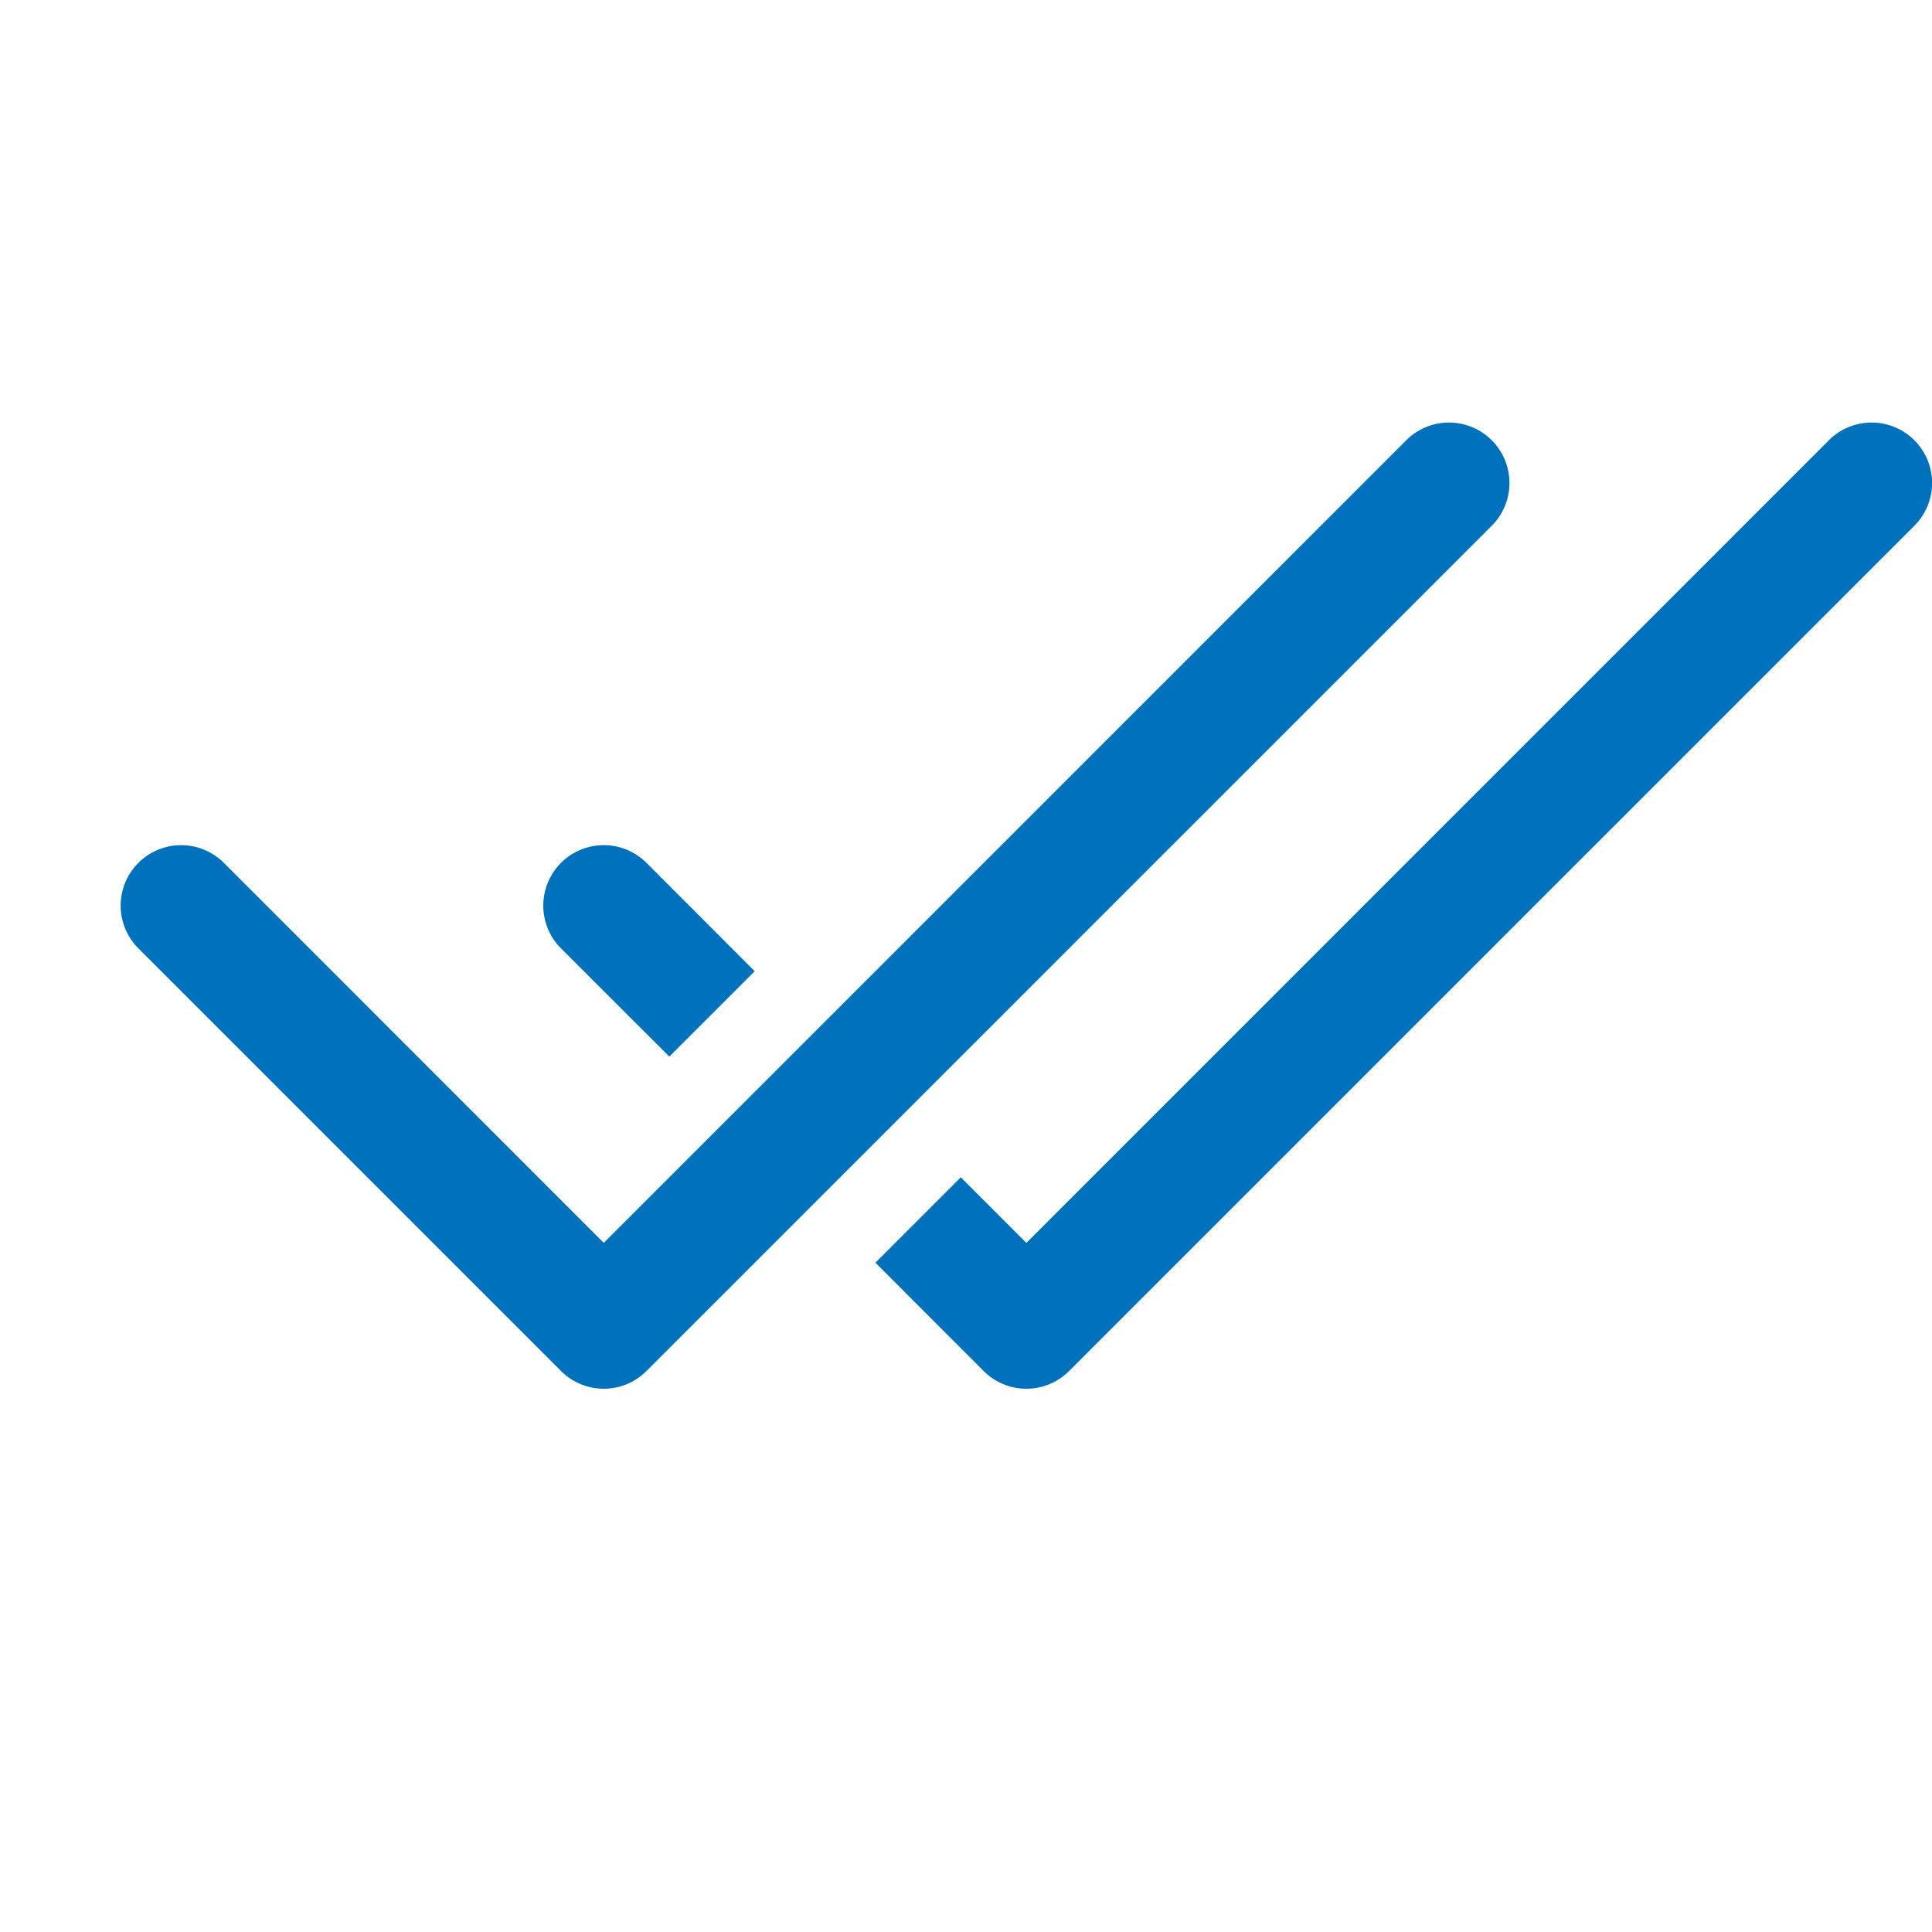 <svg xmlns="http://www.w3.org/2000/svg" fill="#0071BC" class="h-4 w-4" viewBox="0 0 16 16">
    <path d="M12.354 4.354a.5.5 0 0 0-.708-.708L5 10.293 1.854 7.146a.5.5 0 1 0-.708.708l3.5 3.5a.5.5 0 0 0 .708 0l7-7zm-4.208 7-.896-.897.707-.707.543.543 6.646-6.647a.5.5 0 0 1 .708.708l-7 7a.5.5 0 0 1-.708 0z" />
    <path d="m5.354 7.146.896.897-.707.707-.897-.896a.5.5 0 1 1 .708-.708z" />
</svg>